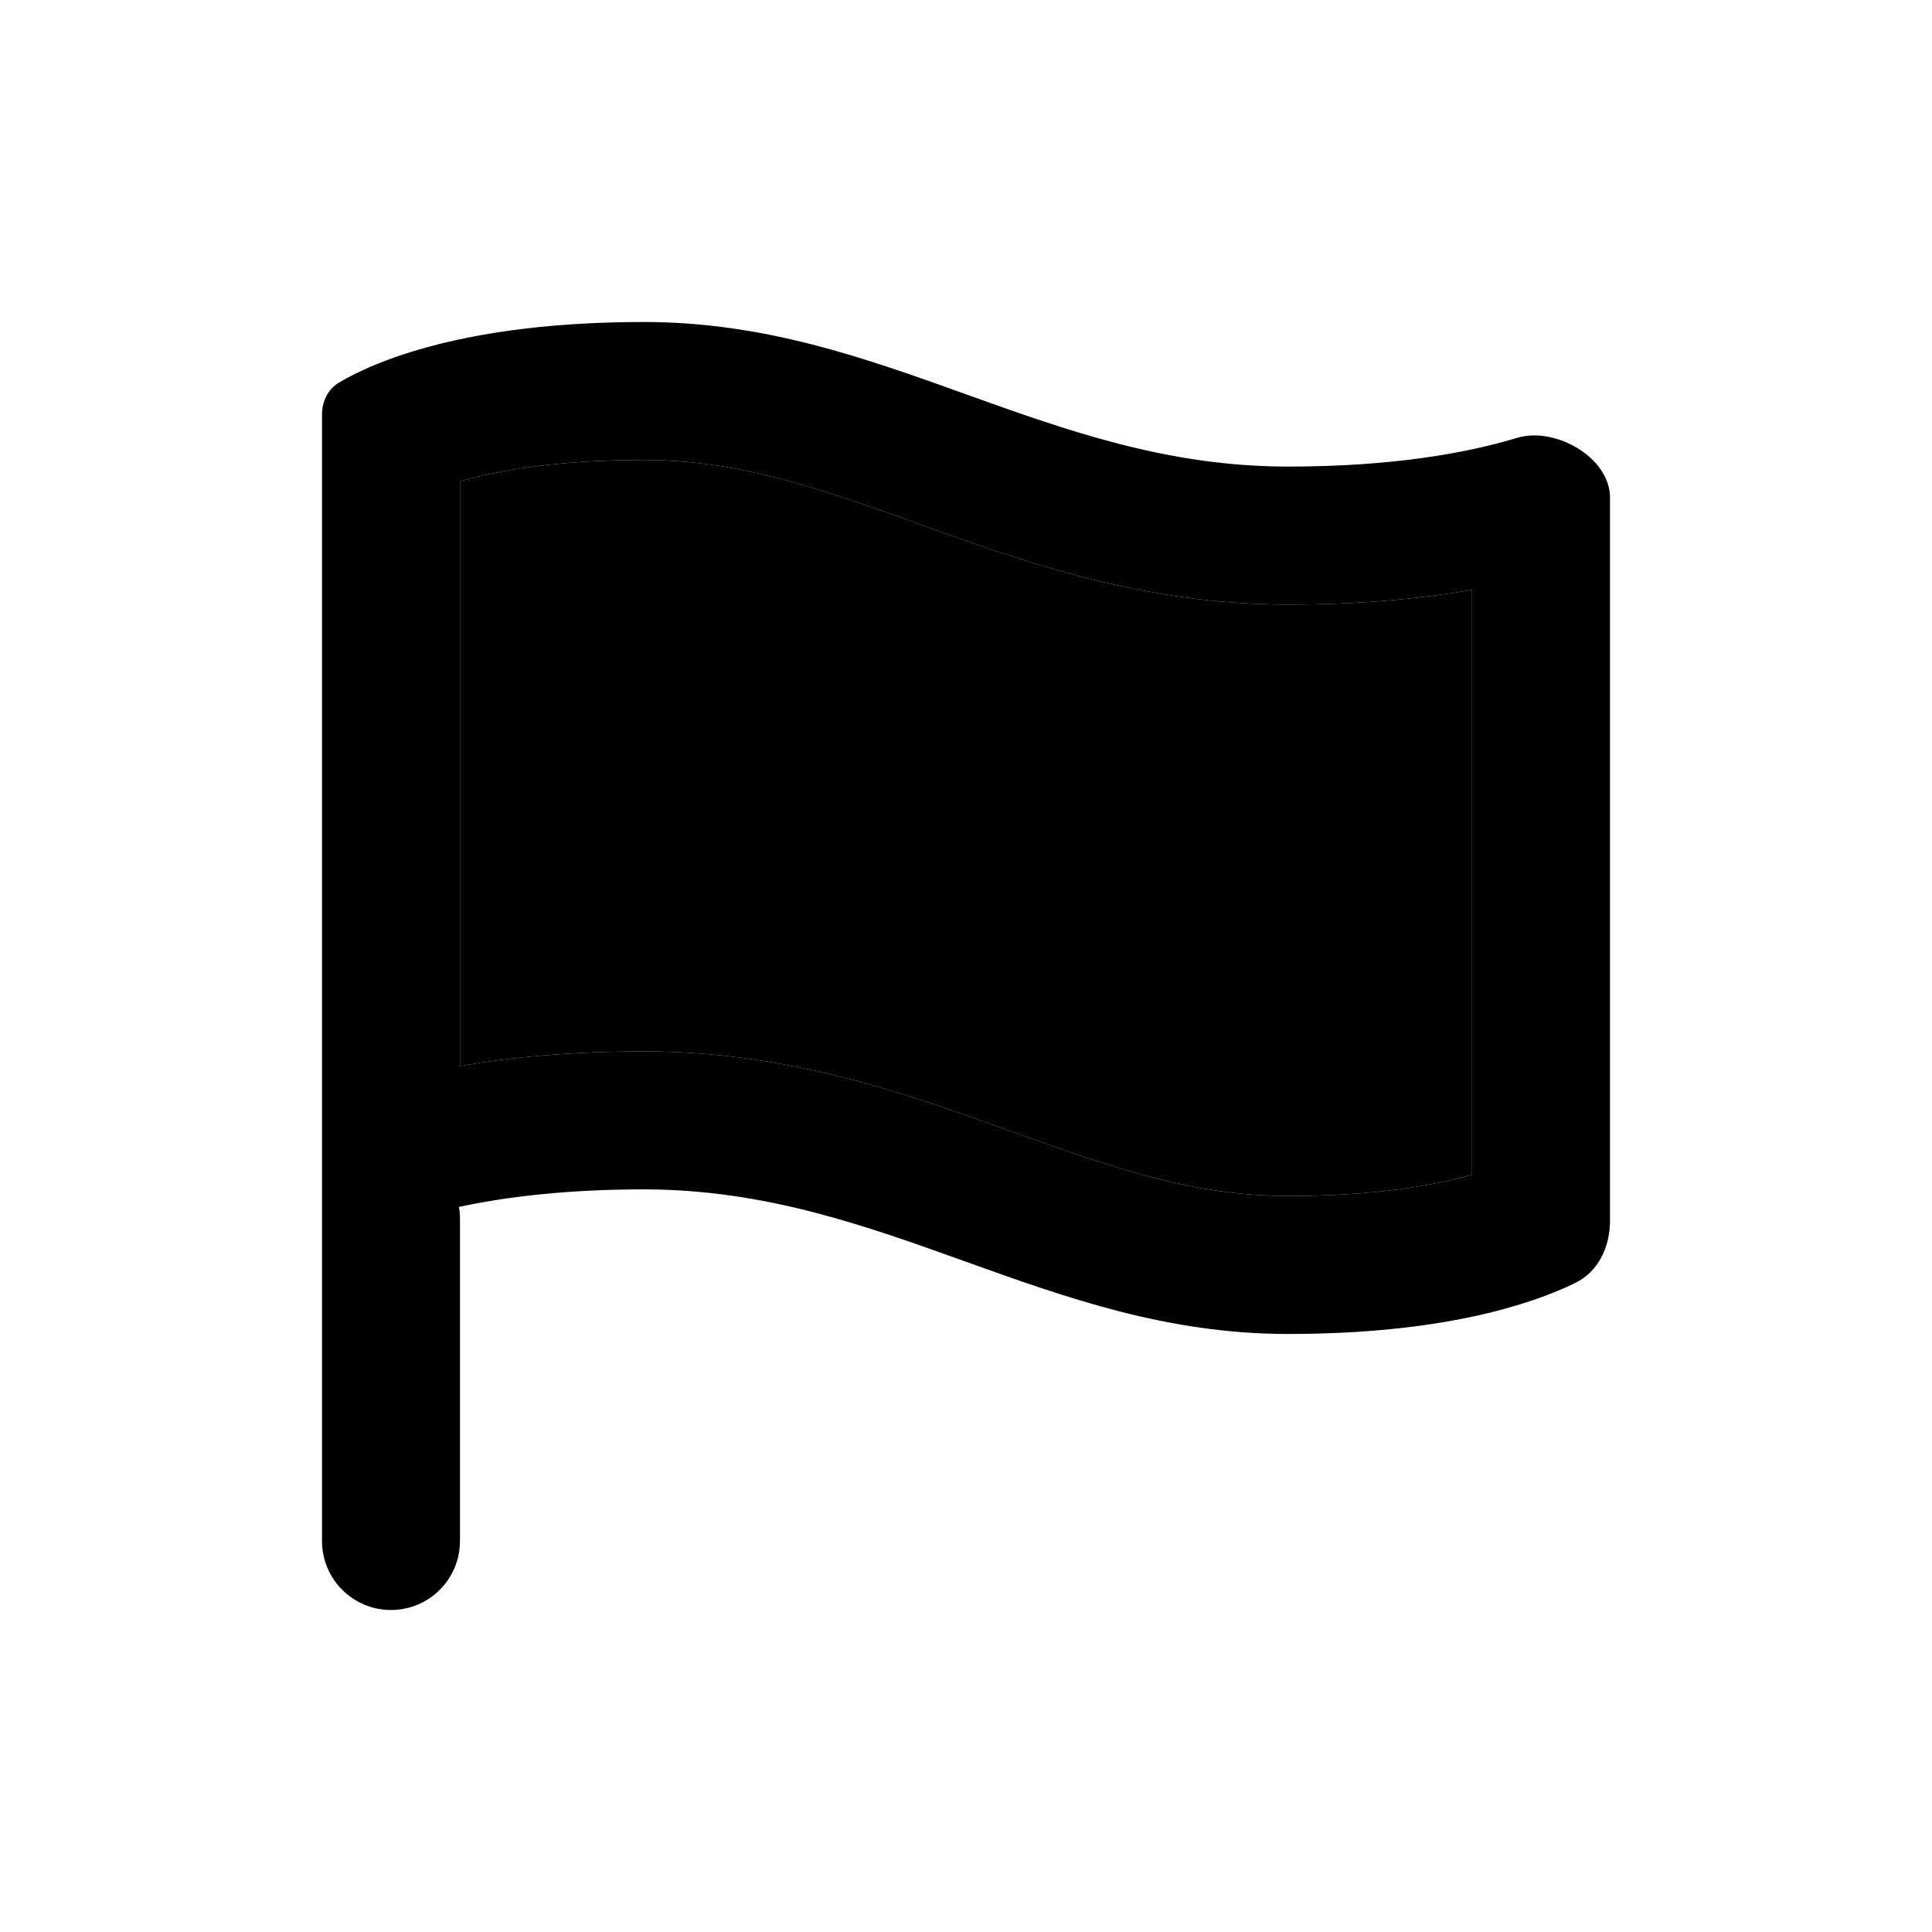 <svg width="24" height="24" viewBox="0 0 24 24" fill="none" xmlns="http://www.w3.org/2000/svg">
<path fill-rule="evenodd" clip-rule="evenodd" d="M8 14.775C7.047 14.775 6.296 14.866 5.714 14.99C5.71 14.991 5.706 14.992 5.701 14.993C5.71 15.041 5.714 15.092 5.714 15.143V19.143C5.714 19.616 5.331 20 4.857 20C4.384 20 4 19.616 4 19.143V5.153C4 4.991 4.07 4.837 4.209 4.754C4.636 4.5 5.761 4 8 4C9.5 4 10.75 4.449 12 4.898C13.25 5.347 14.5 5.796 16 5.796C17.295 5.796 18.217 5.629 18.847 5.439C19.32 5.296 20 5.685 20 6.179V15.164C20 15.488 19.858 15.796 19.567 15.938C19.023 16.203 17.922 16.571 16 16.571C14.5 16.571 13.25 16.122 12 15.674C10.75 15.225 9.5 14.775 8 14.775ZM8 13.061C7.109 13.061 6.353 13.132 5.714 13.244V5.979C6.176 5.847 6.912 5.714 8 5.714C9.161 5.714 10.146 6.053 11.421 6.511L11.498 6.539C12.709 6.975 14.2 7.51 16 7.51C16.89 7.51 17.647 7.439 18.286 7.327V14.592C17.825 14.724 17.09 14.857 16 14.857C14.839 14.857 13.854 14.518 12.579 14.06L12.502 14.032C11.291 13.597 9.8 13.061 8 13.061Z" fill="black"/>
<path d="M5.714 13.244C6.353 13.132 7.109 13.061 8 13.061C9.8 13.061 11.291 13.597 12.502 14.032L12.579 14.06C13.854 14.518 14.839 14.857 16 14.857C17.09 14.857 17.825 14.724 18.286 14.592V7.327C17.647 7.439 16.89 7.51 16 7.51C14.2 7.51 12.709 6.975 11.498 6.539L11.421 6.511C10.146 6.053 9.161 5.714 8 5.714C6.912 5.714 6.176 5.847 5.714 5.979V13.244Z" fill="black"/>
</svg>

